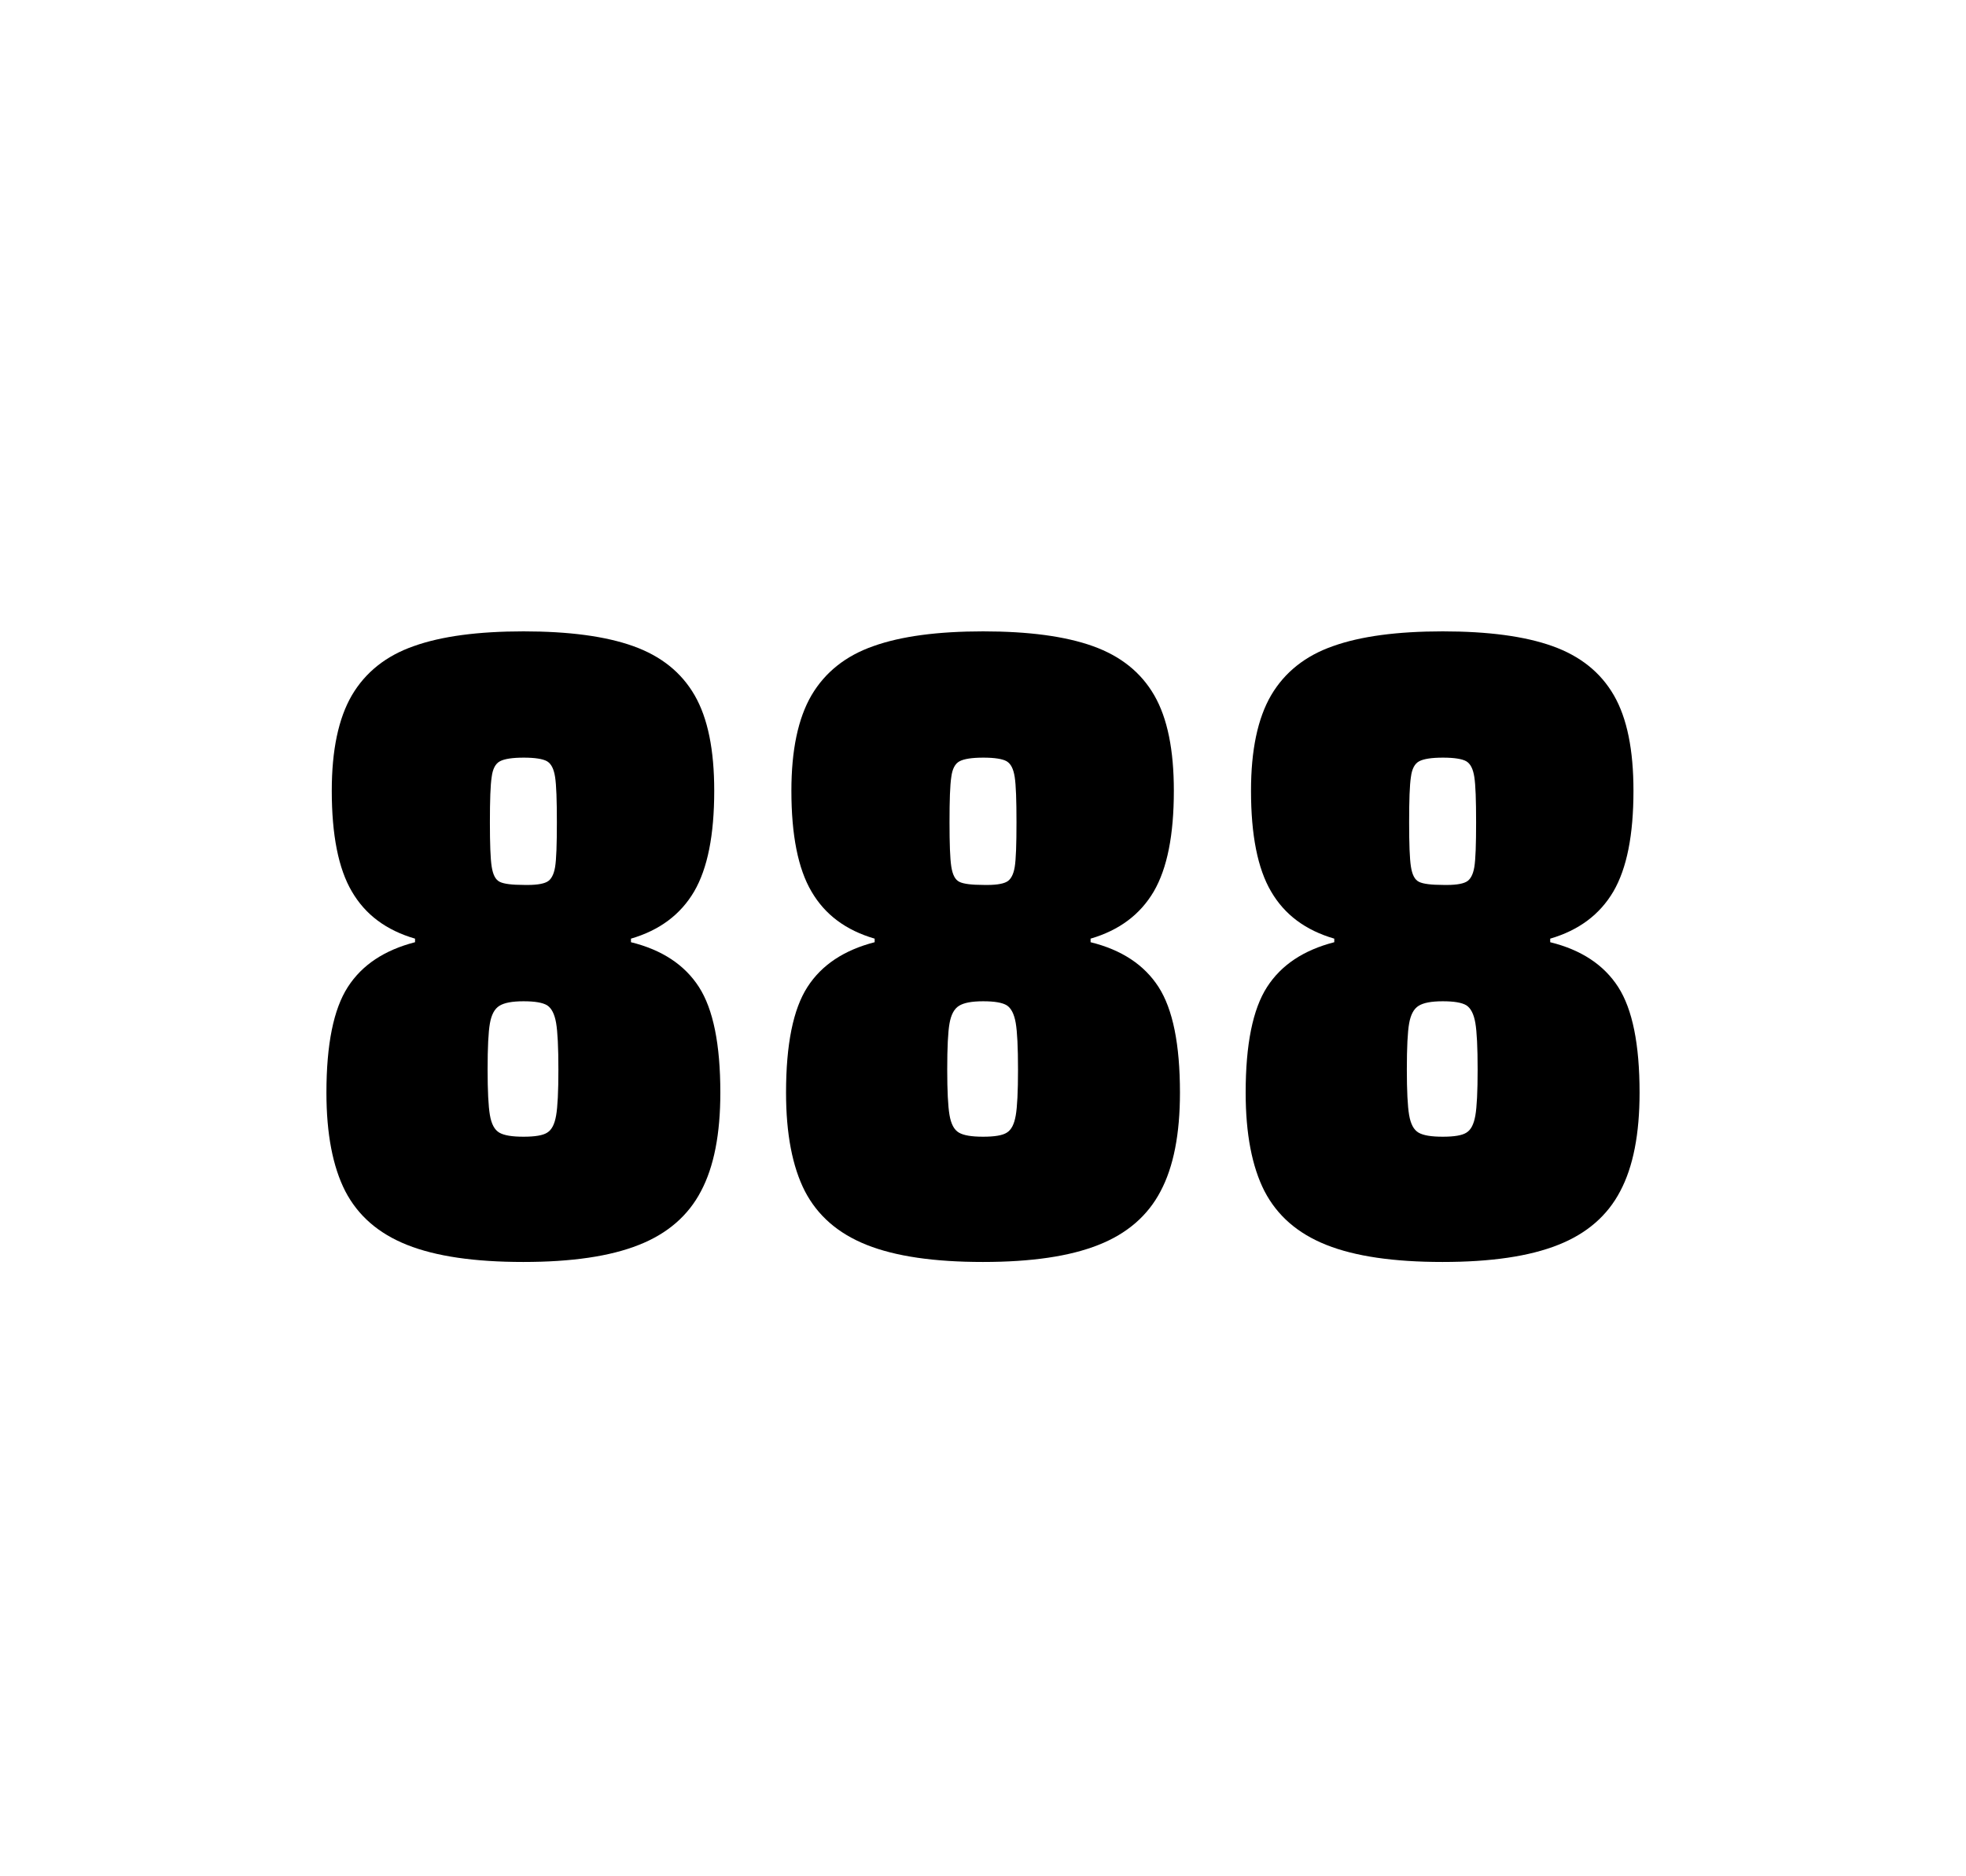 <?xml version="1.0" encoding="utf-8"?>
<svg version="1.1" id="wrapper" x="0px" y="0px" viewBox="0 0 772.1 737" style="enable-background:new 0 0 772.1 737;" xmlns="http://www.w3.org/2000/svg">
  <style type="text/css">
	.st0{fill:none;}
</style>
  <path id="frame" class="st0" d="M 1.5 0 L 770.5 0 C 771.3 0 772 0.7 772 1.5 L 772 735.4 C 772 736.2 771.3 736.9 770.5 736.9 L 1.5 736.9 C 0.7 736.9 0 736.2 0 735.4 L 0 1.5 C 0 0.7 0.7 0 1.5 0 Z"/>
  <g id="numbers"><path id="eight" d="M 159.896 489 C 148.596 484.5 140.596 477.5 135.596 467.9 C 130.696 458.3 128.196 445.4 128.196 429.2 C 128.196 410.2 130.996 396.4 136.596 387.7 C 142.196 379 150.996 373.2 162.996 370.1 L 162.996 368.7 C 151.696 365.4 143.496 359.3 138.196 350.2 C 132.896 341.2 130.296 328 130.296 310.6 C 130.296 294.7 132.896 282.2 138.196 273.1 C 143.496 264.1 151.596 257.6 162.496 253.8 C 173.396 249.9 187.796 248 205.596 248 C 223.396 248 237.796 249.9 248.696 253.8 C 259.596 257.7 267.596 264.1 272.796 273.1 C 277.996 282.1 280.496 294.6 280.496 310.6 C 280.496 328 277.896 341.1 272.596 350.2 C 267.296 359.2 259.096 365.4 247.796 368.7 L 247.796 370.1 C 259.996 373.1 268.896 379 274.496 387.7 C 280.096 396.4 282.896 410.2 282.896 429.2 C 282.896 445.4 280.396 458.3 275.296 467.9 C 270.296 477.5 262.096 484.6 250.896 489 C 239.596 493.5 224.496 495.7 205.496 495.7 C 186.396 495.7 171.196 493.5 159.896 489 Z M 214.896 444.9 C 216.696 443.8 217.796 441.6 218.396 438.2 C 218.996 434.8 219.296 428.8 219.296 420.1 C 219.296 411.4 218.996 405.3 218.396 401.8 C 217.796 398.3 216.596 396 214.896 394.9 C 213.096 393.8 209.996 393.3 205.596 393.3 C 201.096 393.3 197.996 393.9 196.096 395.1 C 194.196 396.3 192.996 398.6 192.396 402 C 191.796 405.4 191.496 411.4 191.496 420.1 C 191.496 428.5 191.796 434.5 192.396 438 C 192.996 441.5 194.196 443.8 196.096 444.9 C 197.996 446 201.096 446.5 205.596 446.5 C 210.096 446.5 213.196 446 214.896 444.9 Z M 214.796 346.4 C 216.396 345.6 217.496 343.6 217.996 340.6 C 218.496 337.6 218.696 331.7 218.696 323 C 218.696 314.3 218.496 308.4 217.996 305.2 C 217.496 302 216.496 300 214.796 299 C 213.196 298.1 210.096 297.6 205.696 297.6 C 201.196 297.6 198.096 298.1 196.396 299 C 194.596 299.9 193.496 302 193.096 305.2 C 192.596 308.4 192.396 314.3 192.396 323 C 192.396 331.4 192.596 337.2 193.096 340.4 C 193.596 343.6 194.596 345.6 196.296 346.4 C 197.896 347.2 201.096 347.6 205.796 347.6 C 210.096 347.7 213.096 347.3 214.796 346.4 Z"/><path id="eight" d="M 340.4 489 C 329.1 484.5 321.1 477.5 316.1 467.9 C 311.2 458.3 308.7 445.4 308.7 429.2 C 308.7 410.2 311.5 396.4 317.1 387.7 C 322.7 379 331.5 373.2 343.5 370.1 L 343.5 368.7 C 332.2 365.4 324 359.3 318.7 350.2 C 313.4 341.2 310.8 328 310.8 310.6 C 310.8 294.7 313.4 282.2 318.7 273.1 C 324 264.1 332.1 257.6 343 253.8 C 353.9 249.9 368.3 248 386.1 248 C 403.9 248 418.3 249.9 429.2 253.8 C 440.1 257.7 448.1 264.1 453.3 273.1 C 458.5 282.1 461 294.6 461 310.6 C 461 328 458.4 341.1 453.1 350.2 C 447.8 359.2 439.6 365.4 428.3 368.7 L 428.3 370.1 C 440.5 373.1 449.4 379 455 387.7 C 460.6 396.4 463.4 410.2 463.4 429.2 C 463.4 445.4 460.9 458.3 455.8 467.9 C 450.8 477.5 442.6 484.6 431.4 489 C 420.1 493.5 405 495.7 386 495.7 C 366.9 495.7 351.7 493.5 340.4 489 Z M 395.4 444.9 C 397.2 443.8 398.3 441.6 398.9 438.2 C 399.5 434.8 399.8 428.8 399.8 420.1 C 399.8 411.4 399.5 405.3 398.9 401.8 C 398.3 398.3 397.1 396 395.4 394.9 C 393.6 393.8 390.5 393.3 386.1 393.3 C 381.6 393.3 378.5 393.9 376.6 395.1 C 374.7 396.3 373.5 398.6 372.9 402 C 372.3 405.4 372 411.4 372 420.1 C 372 428.5 372.3 434.5 372.9 438 C 373.5 441.5 374.7 443.8 376.6 444.9 C 378.5 446 381.6 446.5 386.1 446.5 C 390.6 446.5 393.7 446 395.4 444.9 Z M 395.3 346.4 C 396.9 345.6 398 343.6 398.5 340.6 C 399 337.6 399.2 331.7 399.2 323 C 399.2 314.3 399 308.4 398.5 305.2 C 398 302 397 300 395.3 299 C 393.7 298.1 390.6 297.6 386.2 297.6 C 381.7 297.6 378.6 298.1 376.9 299 C 375.1 299.9 374 302 373.6 305.2 C 373.1 308.4 372.9 314.3 372.9 323 C 372.9 331.4 373.1 337.2 373.6 340.4 C 374.1 343.6 375.1 345.6 376.8 346.4 C 378.4 347.2 381.6 347.6 386.3 347.6 C 390.6 347.7 393.6 347.3 395.3 346.4 Z"/><path id="eight" d="M 520.904 489 C 509.604 484.5 501.604 477.5 496.604 467.9 C 491.704 458.3 489.204 445.4 489.204 429.2 C 489.204 410.2 492.004 396.4 497.604 387.7 C 503.204 379 512.004 373.2 524.004 370.1 L 524.004 368.7 C 512.704 365.4 504.504 359.3 499.204 350.2 C 493.904 341.2 491.304 328 491.304 310.6 C 491.304 294.7 493.904 282.2 499.204 273.1 C 504.504 264.1 512.604 257.6 523.504 253.8 C 534.404 249.9 548.804 248 566.604 248 C 584.404 248 598.804 249.9 609.704 253.8 C 620.604 257.7 628.604 264.1 633.804 273.1 C 639.004 282.1 641.504 294.6 641.504 310.6 C 641.504 328 638.904 341.1 633.604 350.2 C 628.304 359.2 620.104 365.4 608.804 368.7 L 608.804 370.1 C 621.004 373.1 629.904 379 635.504 387.7 C 641.104 396.4 643.904 410.2 643.904 429.2 C 643.904 445.4 641.404 458.3 636.304 467.9 C 631.304 477.5 623.104 484.6 611.904 489 C 600.604 493.5 585.504 495.7 566.504 495.7 C 547.404 495.7 532.204 493.5 520.904 489 Z M 575.904 444.9 C 577.704 443.8 578.804 441.6 579.404 438.2 C 580.004 434.8 580.304 428.8 580.304 420.1 C 580.304 411.4 580.004 405.3 579.404 401.8 C 578.804 398.3 577.604 396 575.904 394.9 C 574.104 393.8 571.004 393.3 566.604 393.3 C 562.104 393.3 559.004 393.9 557.104 395.1 C 555.204 396.3 554.004 398.6 553.404 402 C 552.804 405.4 552.504 411.4 552.504 420.1 C 552.504 428.5 552.804 434.5 553.404 438 C 554.004 441.5 555.204 443.8 557.104 444.9 C 559.004 446 562.104 446.5 566.604 446.5 C 571.104 446.5 574.204 446 575.904 444.9 Z M 575.804 346.4 C 577.404 345.6 578.504 343.6 579.004 340.6 C 579.504 337.6 579.704 331.7 579.704 323 C 579.704 314.3 579.504 308.4 579.004 305.2 C 578.504 302 577.504 300 575.804 299 C 574.204 298.1 571.104 297.6 566.704 297.6 C 562.204 297.6 559.104 298.1 557.404 299 C 555.604 299.9 554.504 302 554.104 305.2 C 553.604 308.4 553.404 314.3 553.404 323 C 553.404 331.4 553.604 337.2 554.104 340.4 C 554.604 343.6 555.604 345.6 557.304 346.4 C 558.904 347.2 562.104 347.6 566.804 347.6 C 571.104 347.7 574.104 347.3 575.804 346.4 Z"/></g>
</svg>